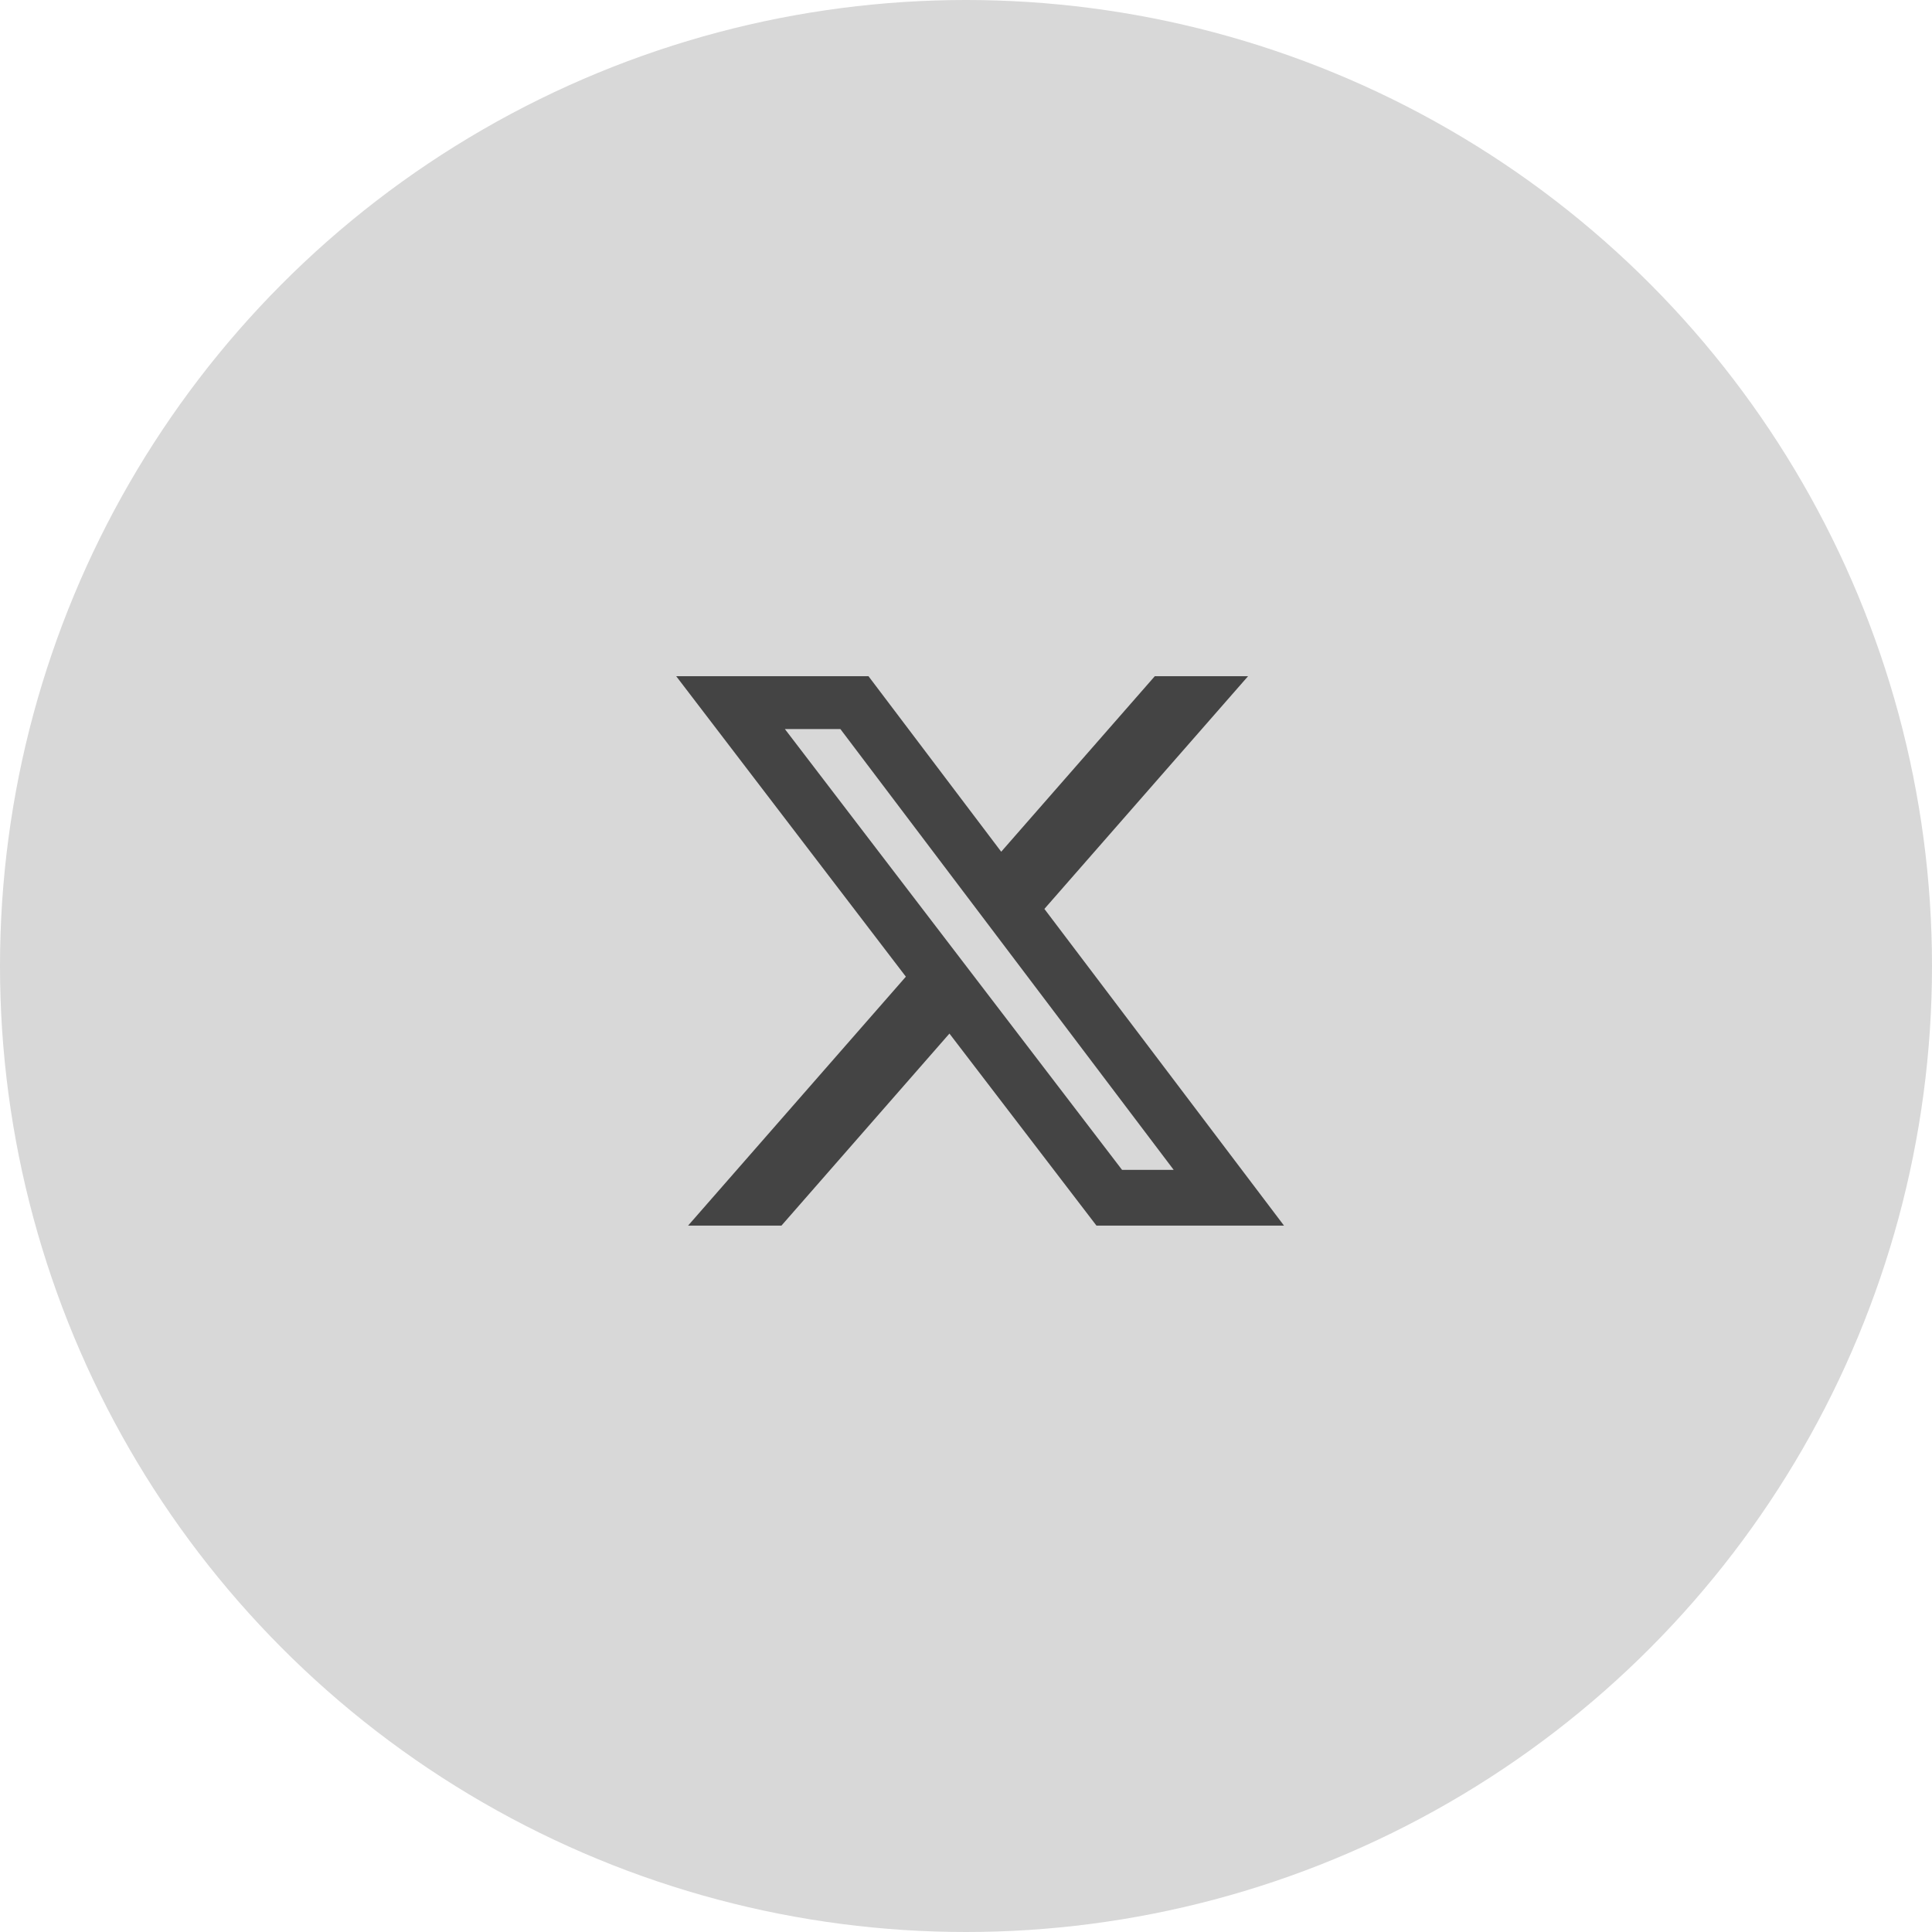 <?xml version="1.0" encoding="UTF-8"?>
<svg width="40px" height="40px" viewBox="0 0 40 40" version="1.1" xmlns="http://www.w3.org/2000/svg" xmlns:xlink="http://www.w3.org/1999/xlink">
    <title>Twitter</title>
    <g id="Symbols" stroke="none" stroke-width="1" fill="none" fill-rule="evenodd">
        <g id="Footer/Version-2.5-w-Line" transform="translate(-1244, -90)">
            <g id="Twitter" transform="translate(1244, 90)">
                <circle id="Oval" fill="#D8D8D8" cx="20" cy="20" r="20"></circle>
                <g id="" transform="translate(14, 14)" fill="#444444" fill-rule="nonzero">
                    <path d="M9.909,0 L11.84,0 L7.623,4.818 L12.584,11.375 L8.701,11.375 L5.657,7.399 L2.179,11.375 L0.246,11.375 L4.755,6.221 L0,0 L3.981,0 L6.729,3.634 L9.909,0 Z M9.231,10.221 L10.3,10.221 L3.399,1.094 L2.25,1.094 L9.231,10.221 Z" id="Shape"></path>
                </g>
            </g>
        </g>
    </g>
</svg>